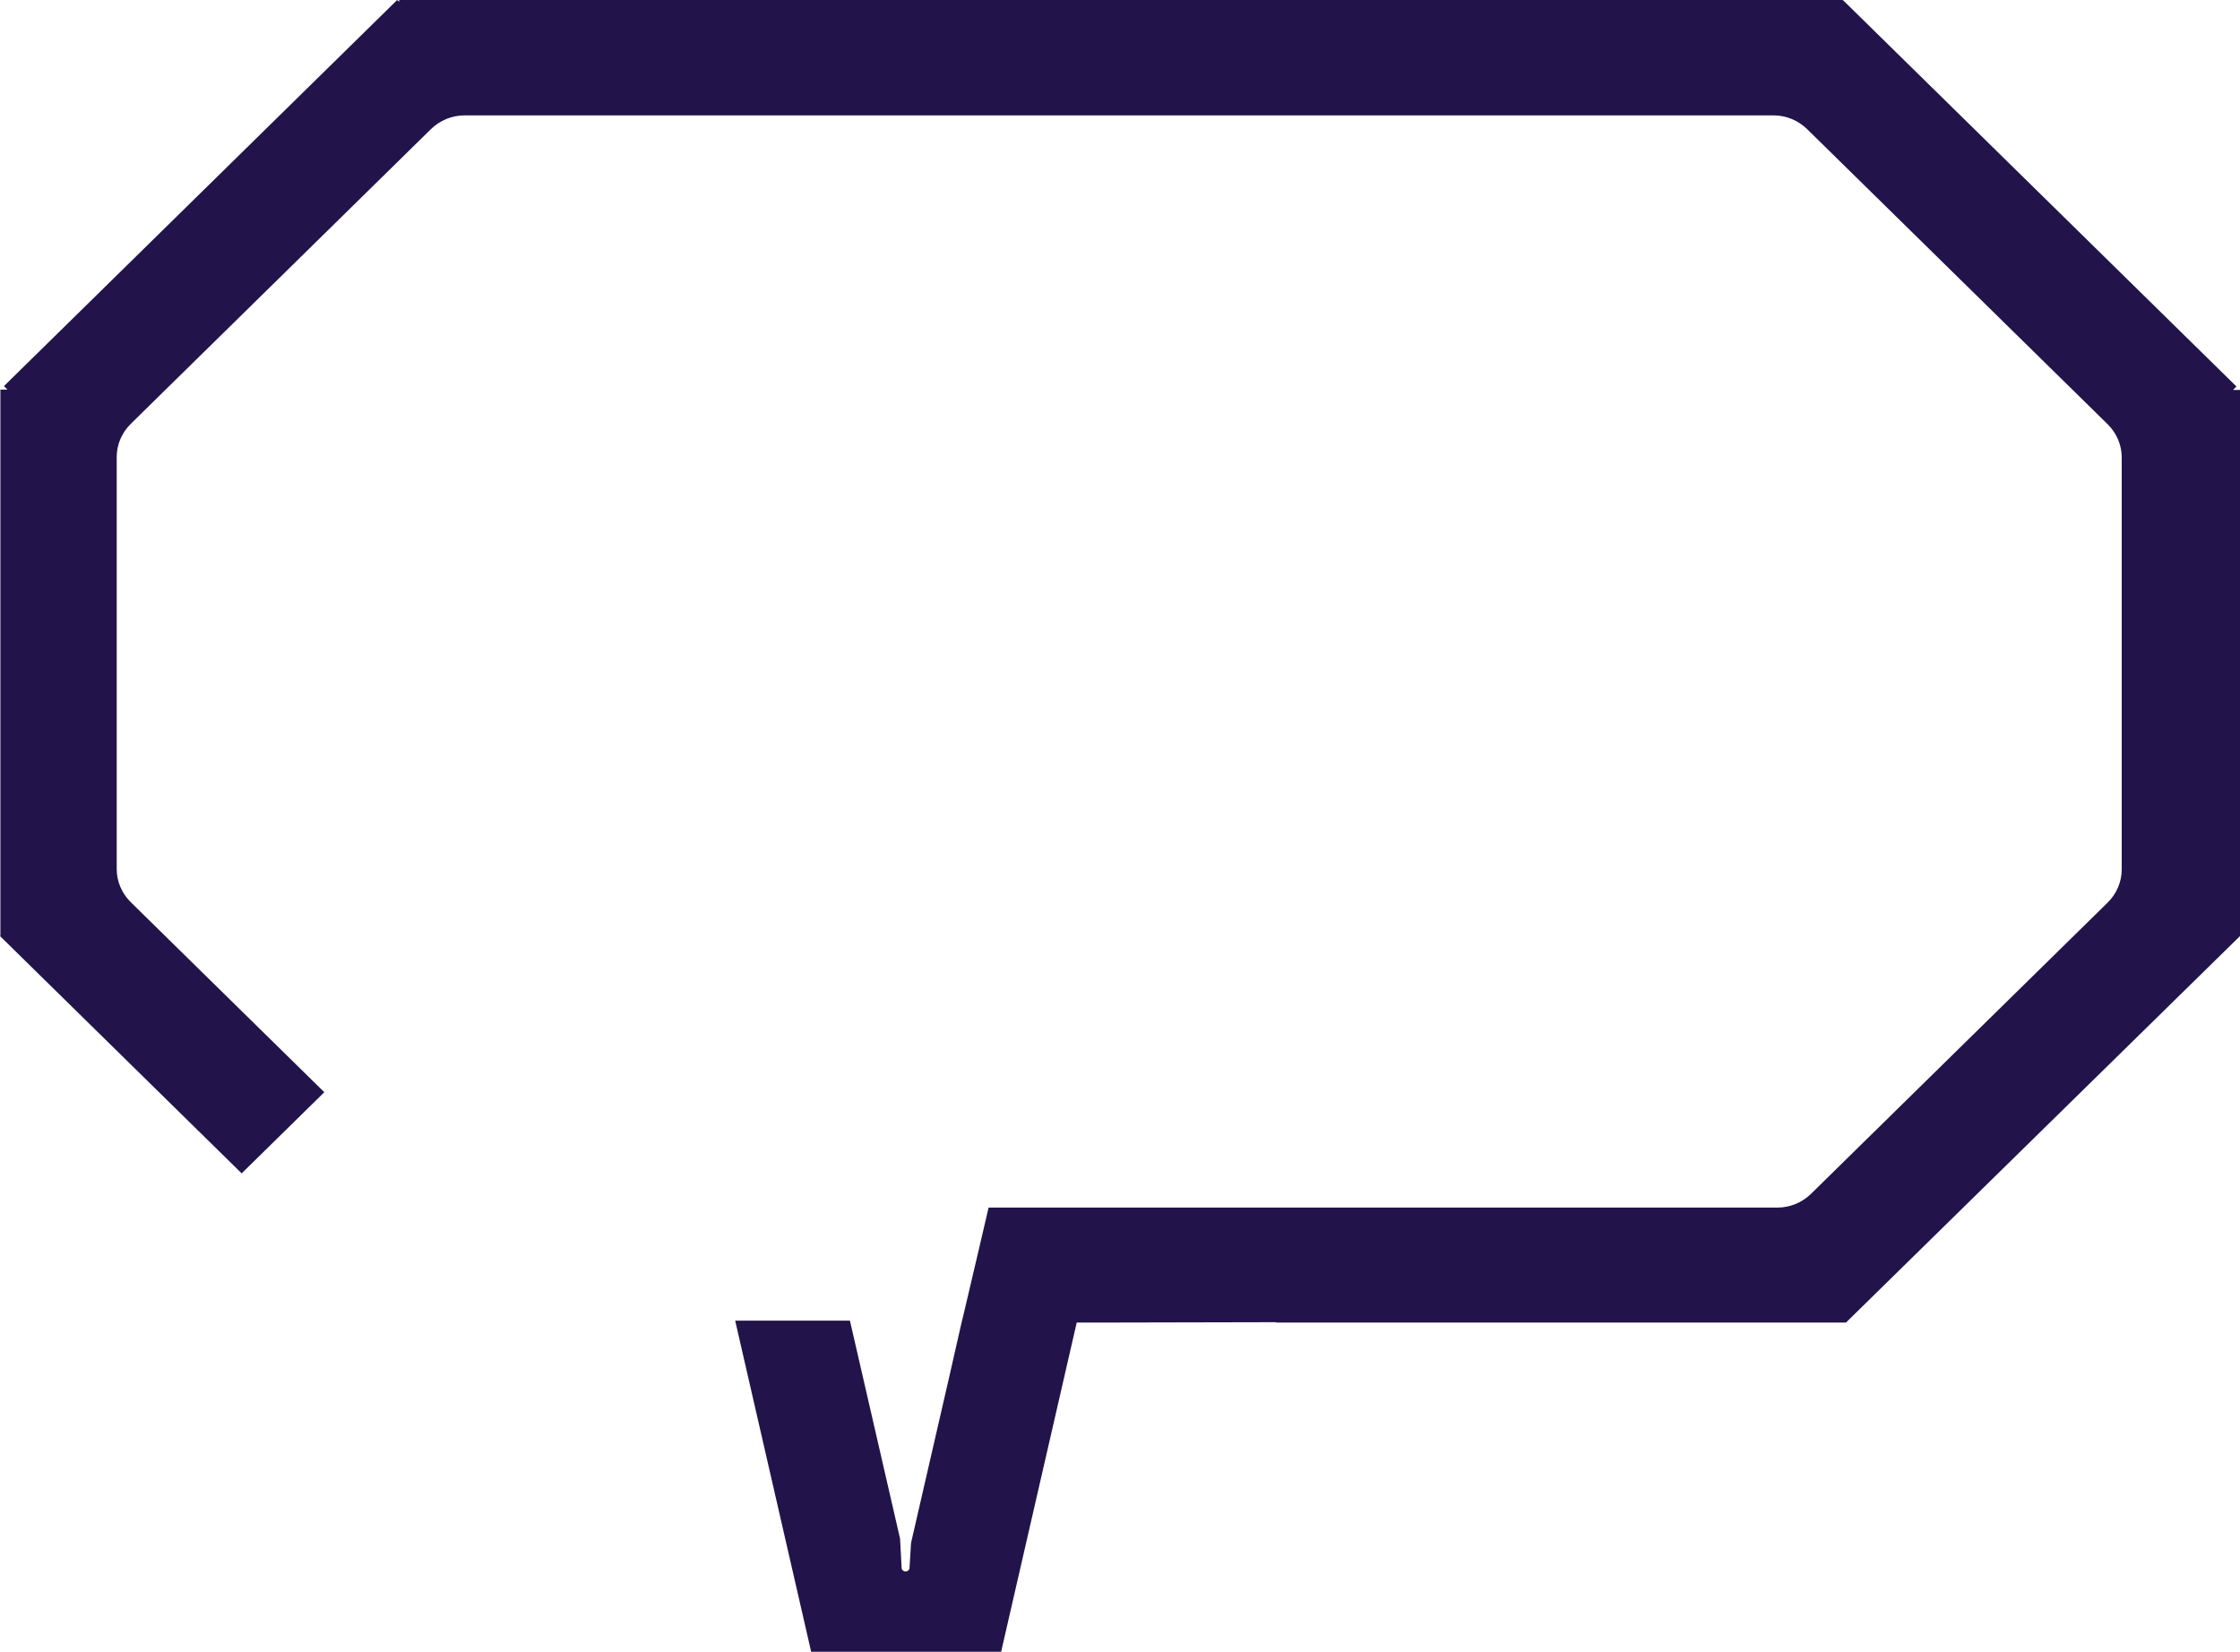 <svg width="160" height="118" viewBox="0 0 160 118" fill="none" xmlns="http://www.w3.org/2000/svg">
<path d="M160 66.871V27.858H159.496L159.748 27.611L131.659 0.027L131.631 0.055V0H28.509V0.137L28.369 0L0.28 27.584L0.532 27.831H0.028V66.844L0 66.871L17.262 83.823L23.165 78.026L9.344 64.454C8.701 63.822 8.337 62.97 8.337 62.091V32.639C8.337 31.76 8.701 30.908 9.344 30.276L30.775 9.231C31.418 8.599 32.285 8.242 33.181 8.242H126.68C127.575 8.242 128.442 8.599 129.086 9.231L150.544 30.304C151.187 30.936 151.551 31.787 151.551 32.666V62.118C151.551 62.997 151.187 63.849 150.544 64.481L129.365 85.279C128.722 85.911 127.855 86.268 126.959 86.268H70.614L69.774 89.867L68.851 93.796L68.683 94.482L67.816 98.301L65.074 110.225L64.963 112.038C64.906 112.34 64.459 112.34 64.403 112.038L64.291 109.923L60.71 94.345H52.513L57.94 118H71.509L76.909 94.482H78.587L91.149 94.455V94.482H131.827V94.455L131.855 94.482L160 66.871Z" fill="#22144A" style="mix-blend-mode:overlay"/>
</svg>
